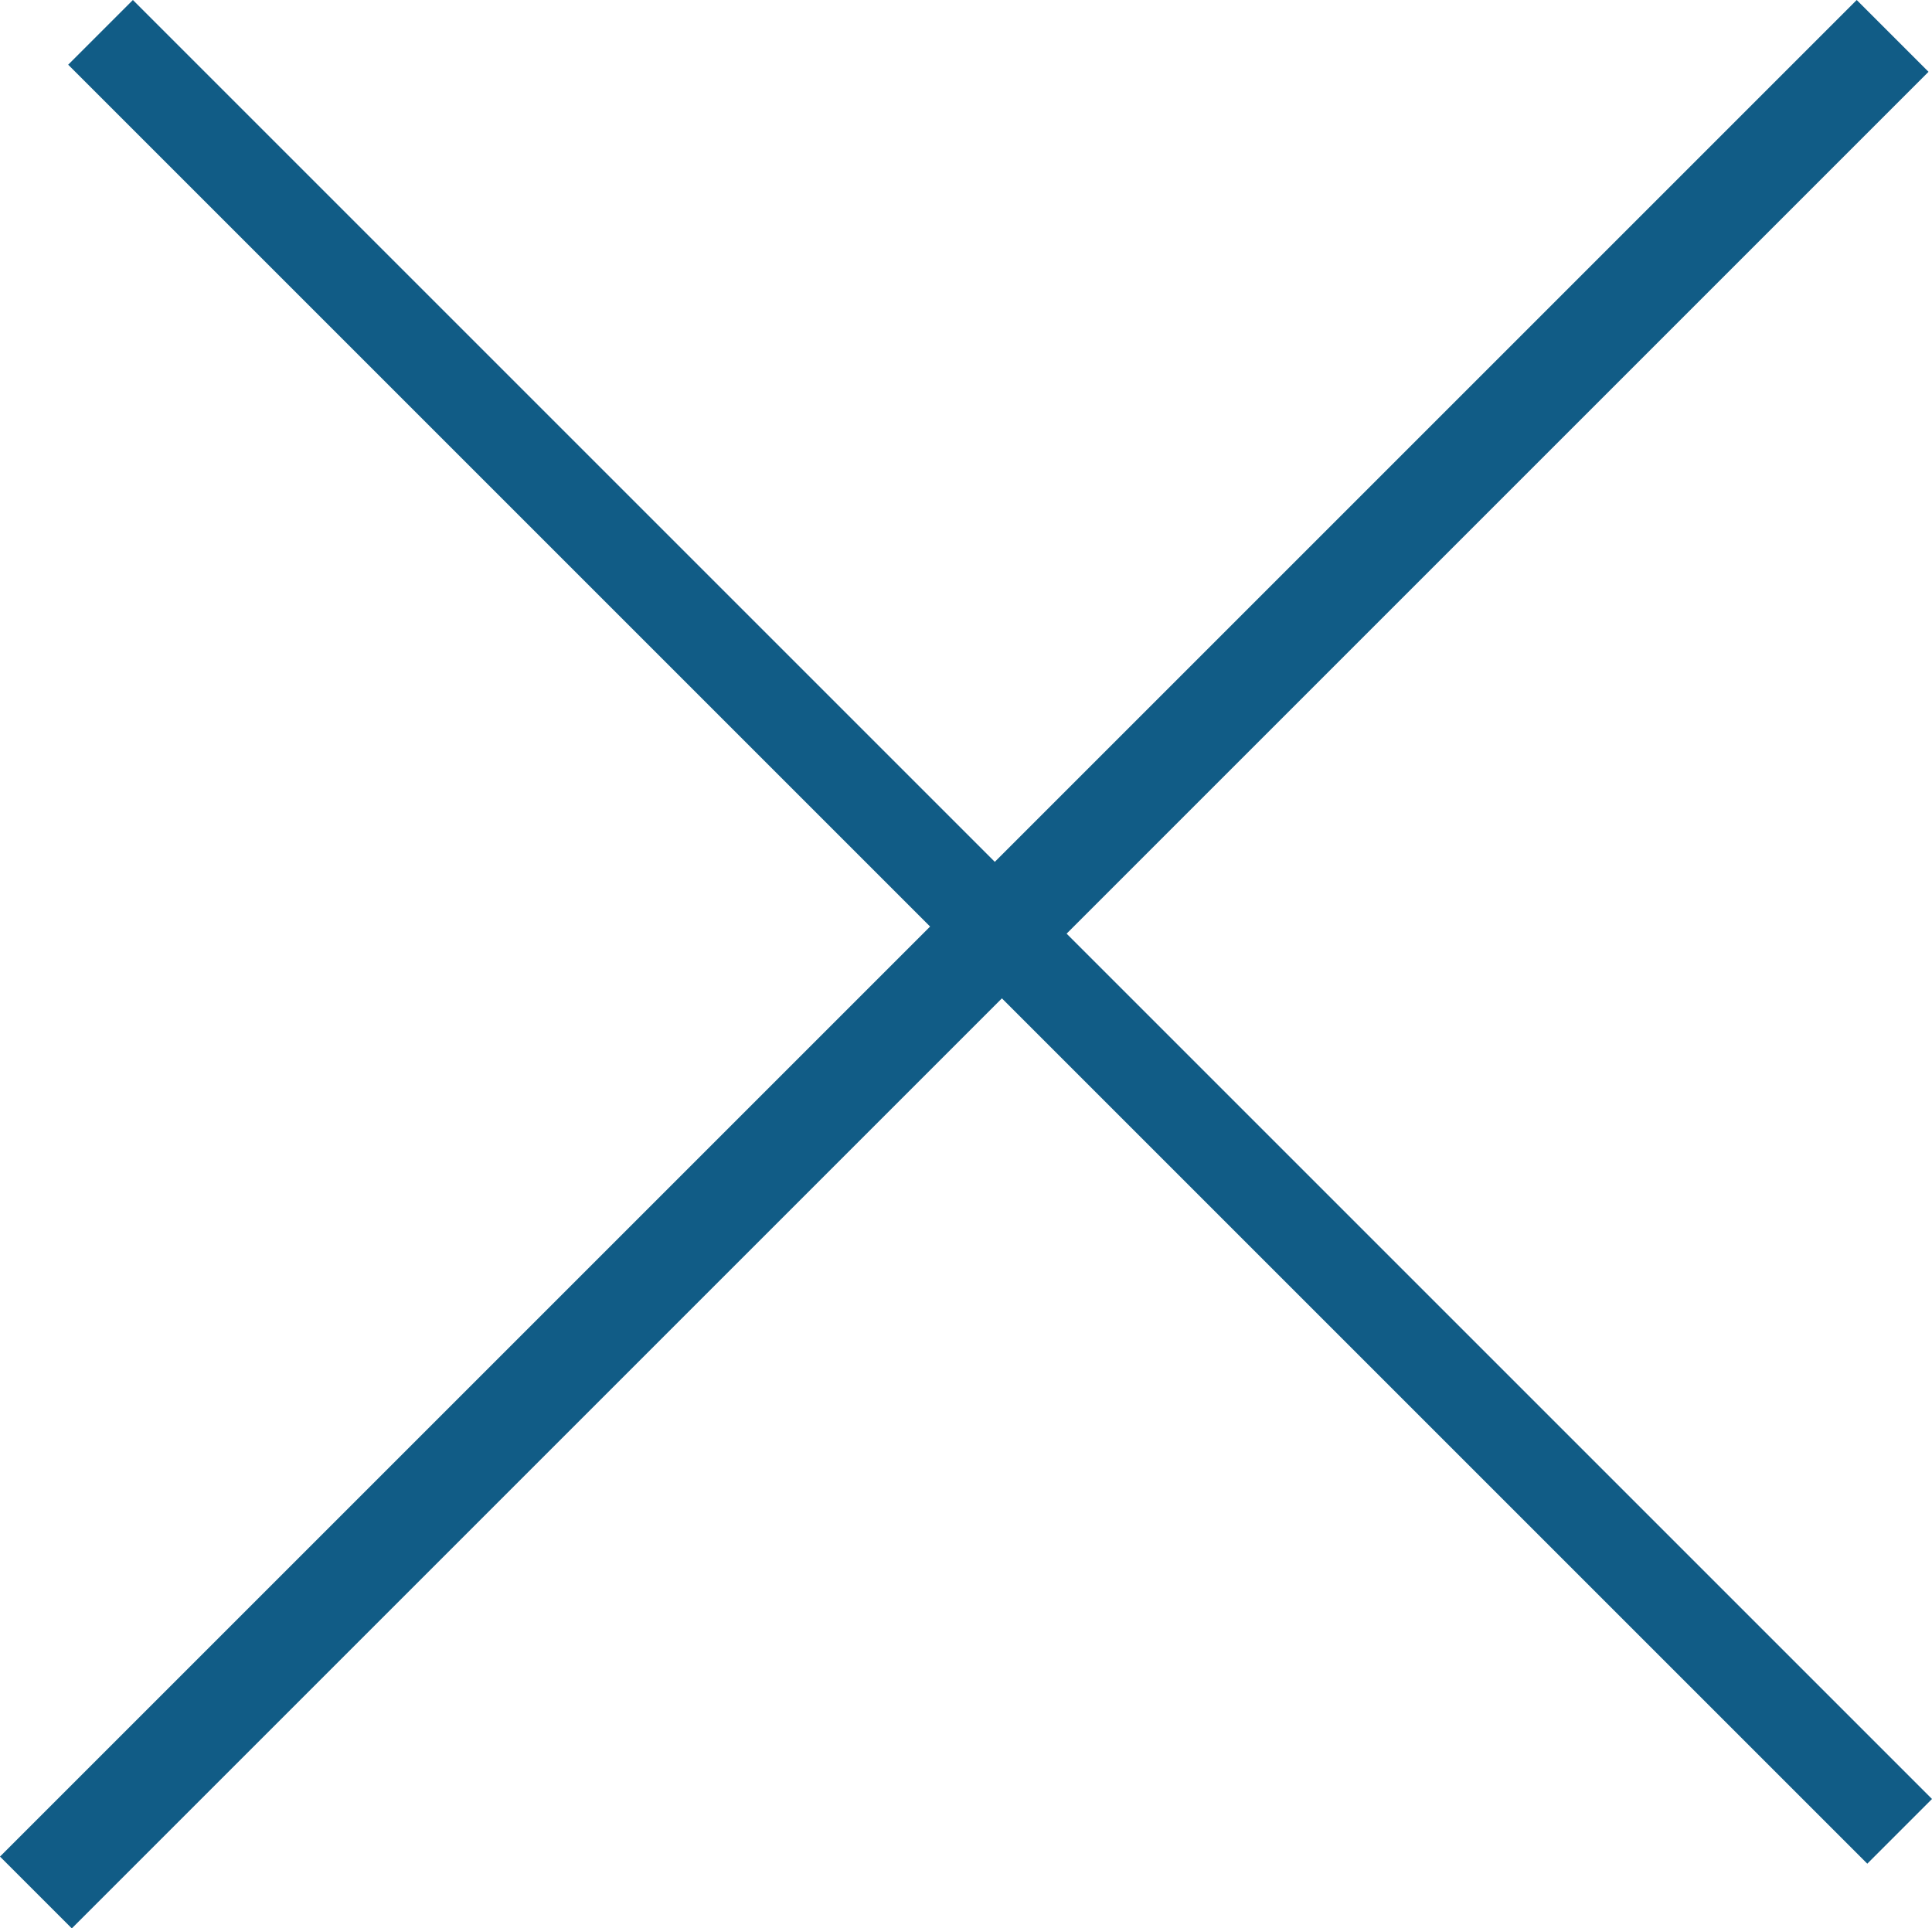 <?xml version="1.0" encoding="UTF-8" standalone="no"?>
<svg
   xmlns:dc="http://purl.org/dc/elements/1.1/"
   xmlns:cc="http://creativecommons.org/ns#"
   xmlns:rdf="http://www.w3.org/1999/02/22-rdf-syntax-ns#"
   xmlns:svg="http://www.w3.org/2000/svg"
   xmlns="http://www.w3.org/2000/svg"
   xmlns:sodipodi="http://sodipodi.sourceforge.net/DTD/sodipodi-0.dtd"
   xmlns:inkscape="http://www.inkscape.org/namespaces/inkscape"
   viewBox="0 0 13.884 13.859"
   version="1.1"
   id="svg12"
   sodipodi:docname="x-blue.svg"
   inkscape:version="0.92.3 (2405546, 2018-03-11)">
  <sodipodi:namedview
     pagecolor="#ffffff"
     bordercolor="#666666"
     borderopacity="1"
     objecttolerance="10"
     gridtolerance="10"
     guidetolerance="10"
     inkscape:pageopacity="0"
     inkscape:pageshadow="2"
     inkscape:window-width="1255"
     inkscape:window-height="691"
     id="namedview14"
     showgrid="false"
     inkscape:zoom="17.028645"
     inkscape:cx="-11.644329"
     inkscape:cy="6.9294999"
     inkscape:window-x="0"
     inkscape:window-y="254"
     inkscape:window-maximized="0"
     inkscape:current-layer="svg12" />
  <defs
     id="defs4">
    <style
       id="style2">.cls-1{fill:#a0a5ad;}</style>
  </defs>
  <title
     id="title6">delete</title>
  <g
     id="Layer_2"
     data-name="Layer 2"
     style="fill:#115c86;fill-opacity:1">
    <g
       id="Layer_6"
       data-name="Layer 6"
       style="fill:#115c86;fill-opacity:1">
      <path
         class="cls-1"
         d="M13.859.516,7.665,6.71l6.219,6.219-.465.465L7.2,7.175.516,13.859,0,13.343,6.684,6.659.49.465.955,0,7.149,6.194,13.343,0Z"
         id="path8"
         style="fill:#115c86;fill-opacity:1" />
    </g>
  </g>
</svg>
